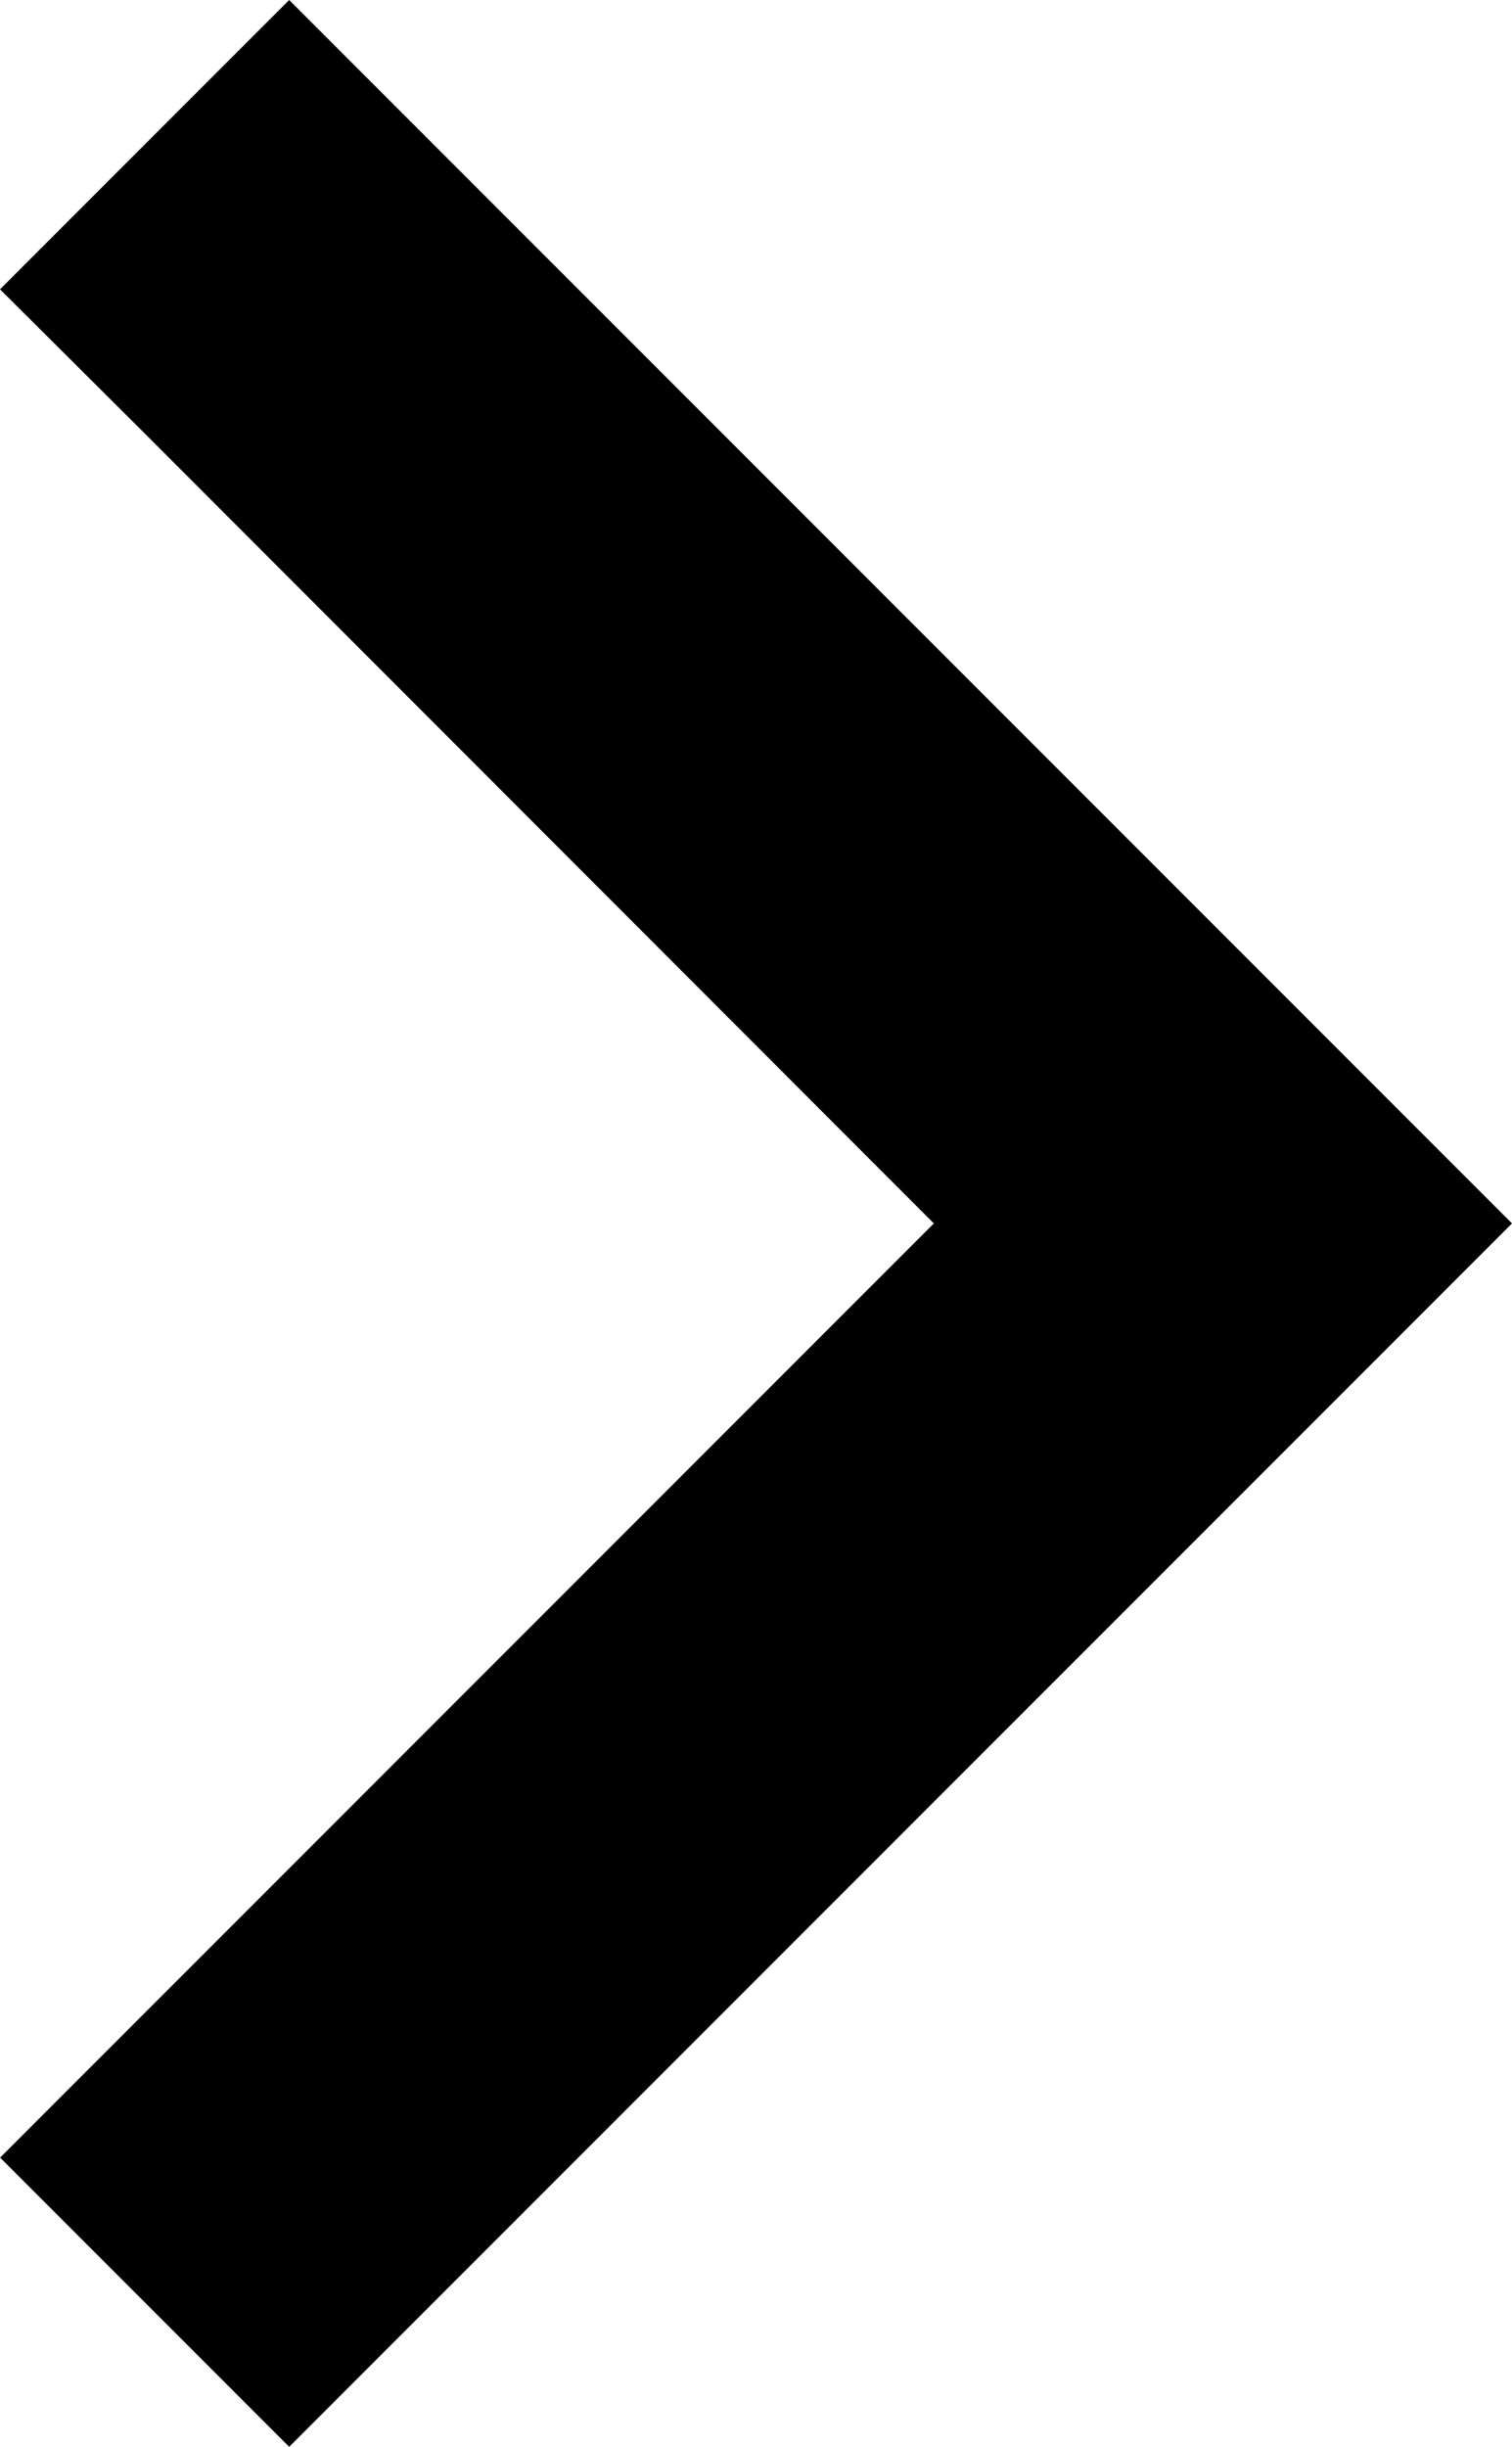 <svg xmlns="http://www.w3.org/2000/svg" viewBox="0 0 310.9 502.88"><g id="Layer_2" data-name="Layer 2"><g id="Layer_1-2" data-name="Layer 1"><polygon points="0.02 443.44 192.02 251.44 29.78 89.11 0 59.46 59.46 0 310.9 251.44 59.46 502.88 0.02 443.44"/></g></g></svg>